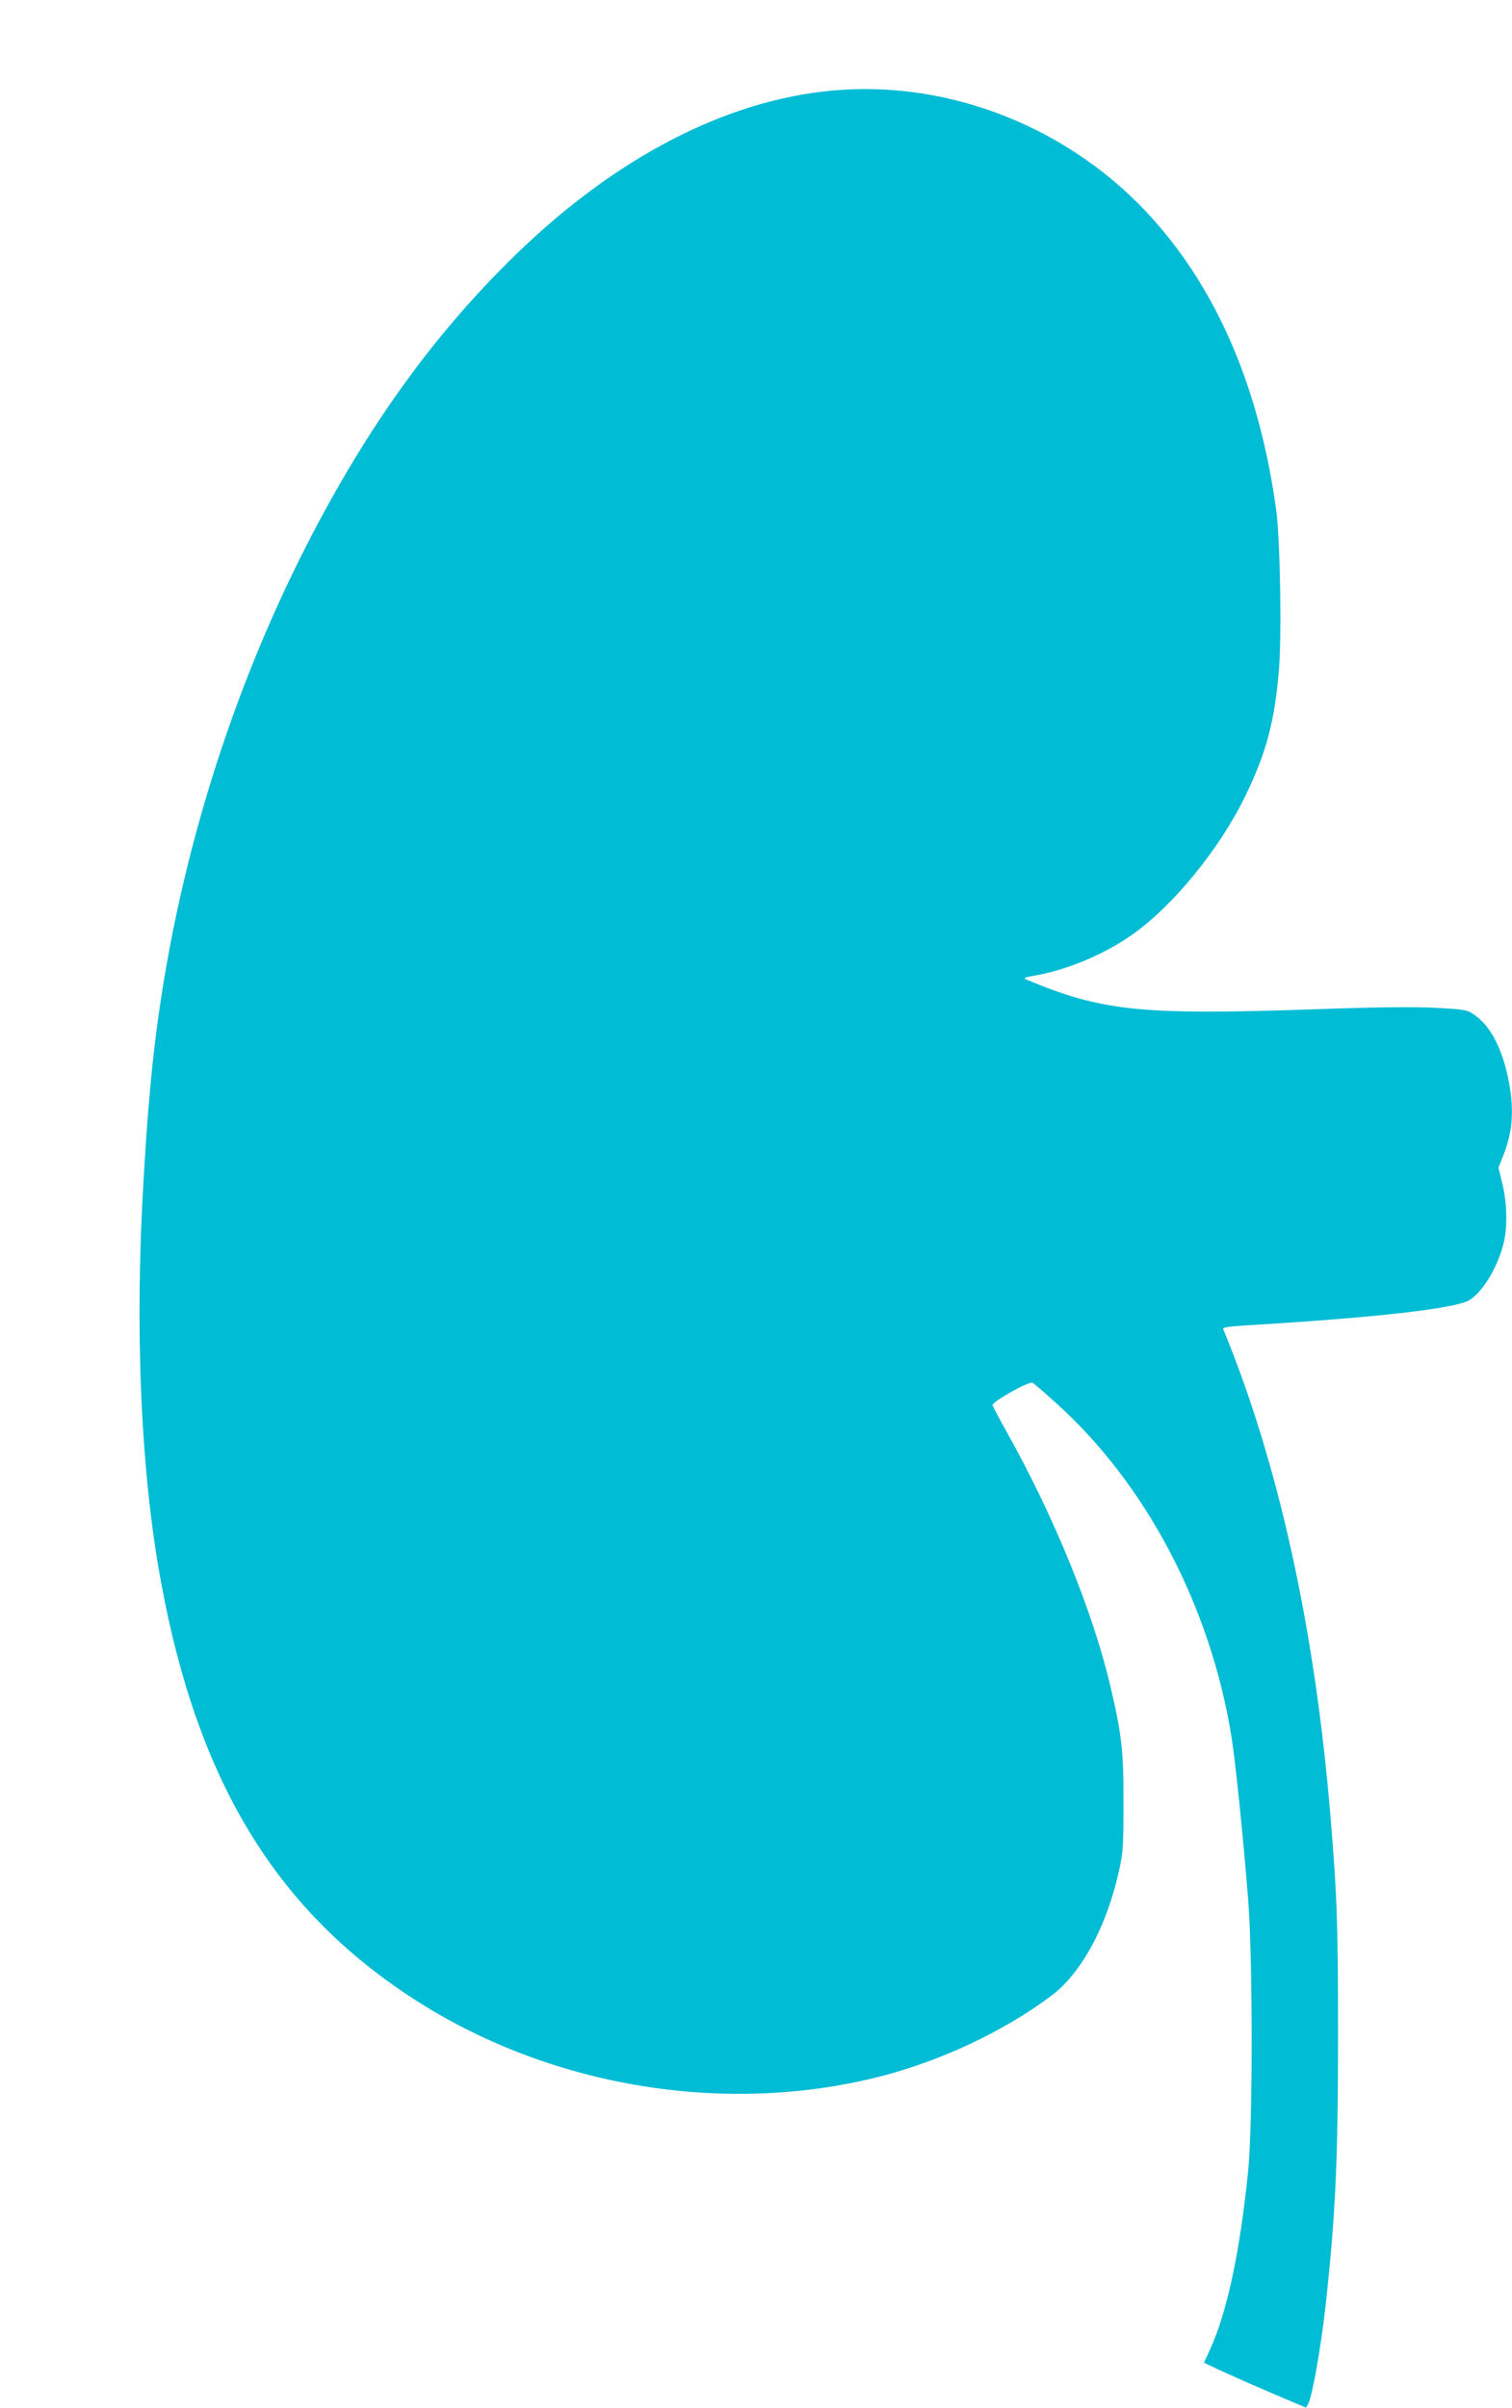 <?xml version="1.0" standalone="no"?>
<!DOCTYPE svg PUBLIC "-//W3C//DTD SVG 20010904//EN"
 "http://www.w3.org/TR/2001/REC-SVG-20010904/DTD/svg10.dtd">
<svg version="1.0" xmlns="http://www.w3.org/2000/svg"
 width="804pt" height="1280pt" viewBox="0 0 804 1280"
 preserveAspectRatio="xMidYMid meet">
<g transform="translate(0,1280) scale(0.1,-0.1)"
fill="#00bcd4" stroke="none">
<path d="M4420 12318 c-563 -53 -1145 -355 -1675 -869 -455 -442 -820 -956
-1151 -1619 -430 -864 -707 -1839 -794 -2800 -18 -203 -20 -231 -35 -475 -50
-805 -18 -1573 91 -2163 193 -1052 604 -1734 1332 -2210 722 -472 1654 -630
2482 -422 326 82 662 239 917 429 163 120 300 374 365 675 20 89 22 131 22
356 1 272 -10 363 -69 615 -94 400 -301 907 -556 1361 -38 68 -70 129 -71 135
-4 17 194 129 212 119 8 -4 62 -50 119 -102 484 -432 829 -1088 940 -1784 22
-141 60 -514 88 -859 25 -320 25 -1196 0 -1445 -43 -427 -112 -750 -202 -947
l-33 -72 61 -29 c68 -32 238 -107 387 -170 l95 -40 12 22 c22 42 68 306 93
531 52 478 65 767 65 1425 0 593 -5 740 -40 1162 -83 1002 -277 1882 -571
2594 -4 8 31 13 108 18 704 42 1129 90 1203 136 69 43 147 171 179 296 23 87
20 218 -5 321 l-21 86 26 66 c48 121 57 232 32 376 -32 180 -96 308 -184 369
-41 29 -47 30 -210 39 -119 6 -314 4 -677 -9 -890 -30 -1096 -8 -1495 158 -22
9 -17 12 51 24 168 30 367 114 514 219 216 154 460 453 595 730 114 234 158
399 181 678 15 194 6 690 -15 847 -88 639 -307 1155 -654 1544 -433 485 -1081
744 -1712 684z"/>
</g>
</svg>
